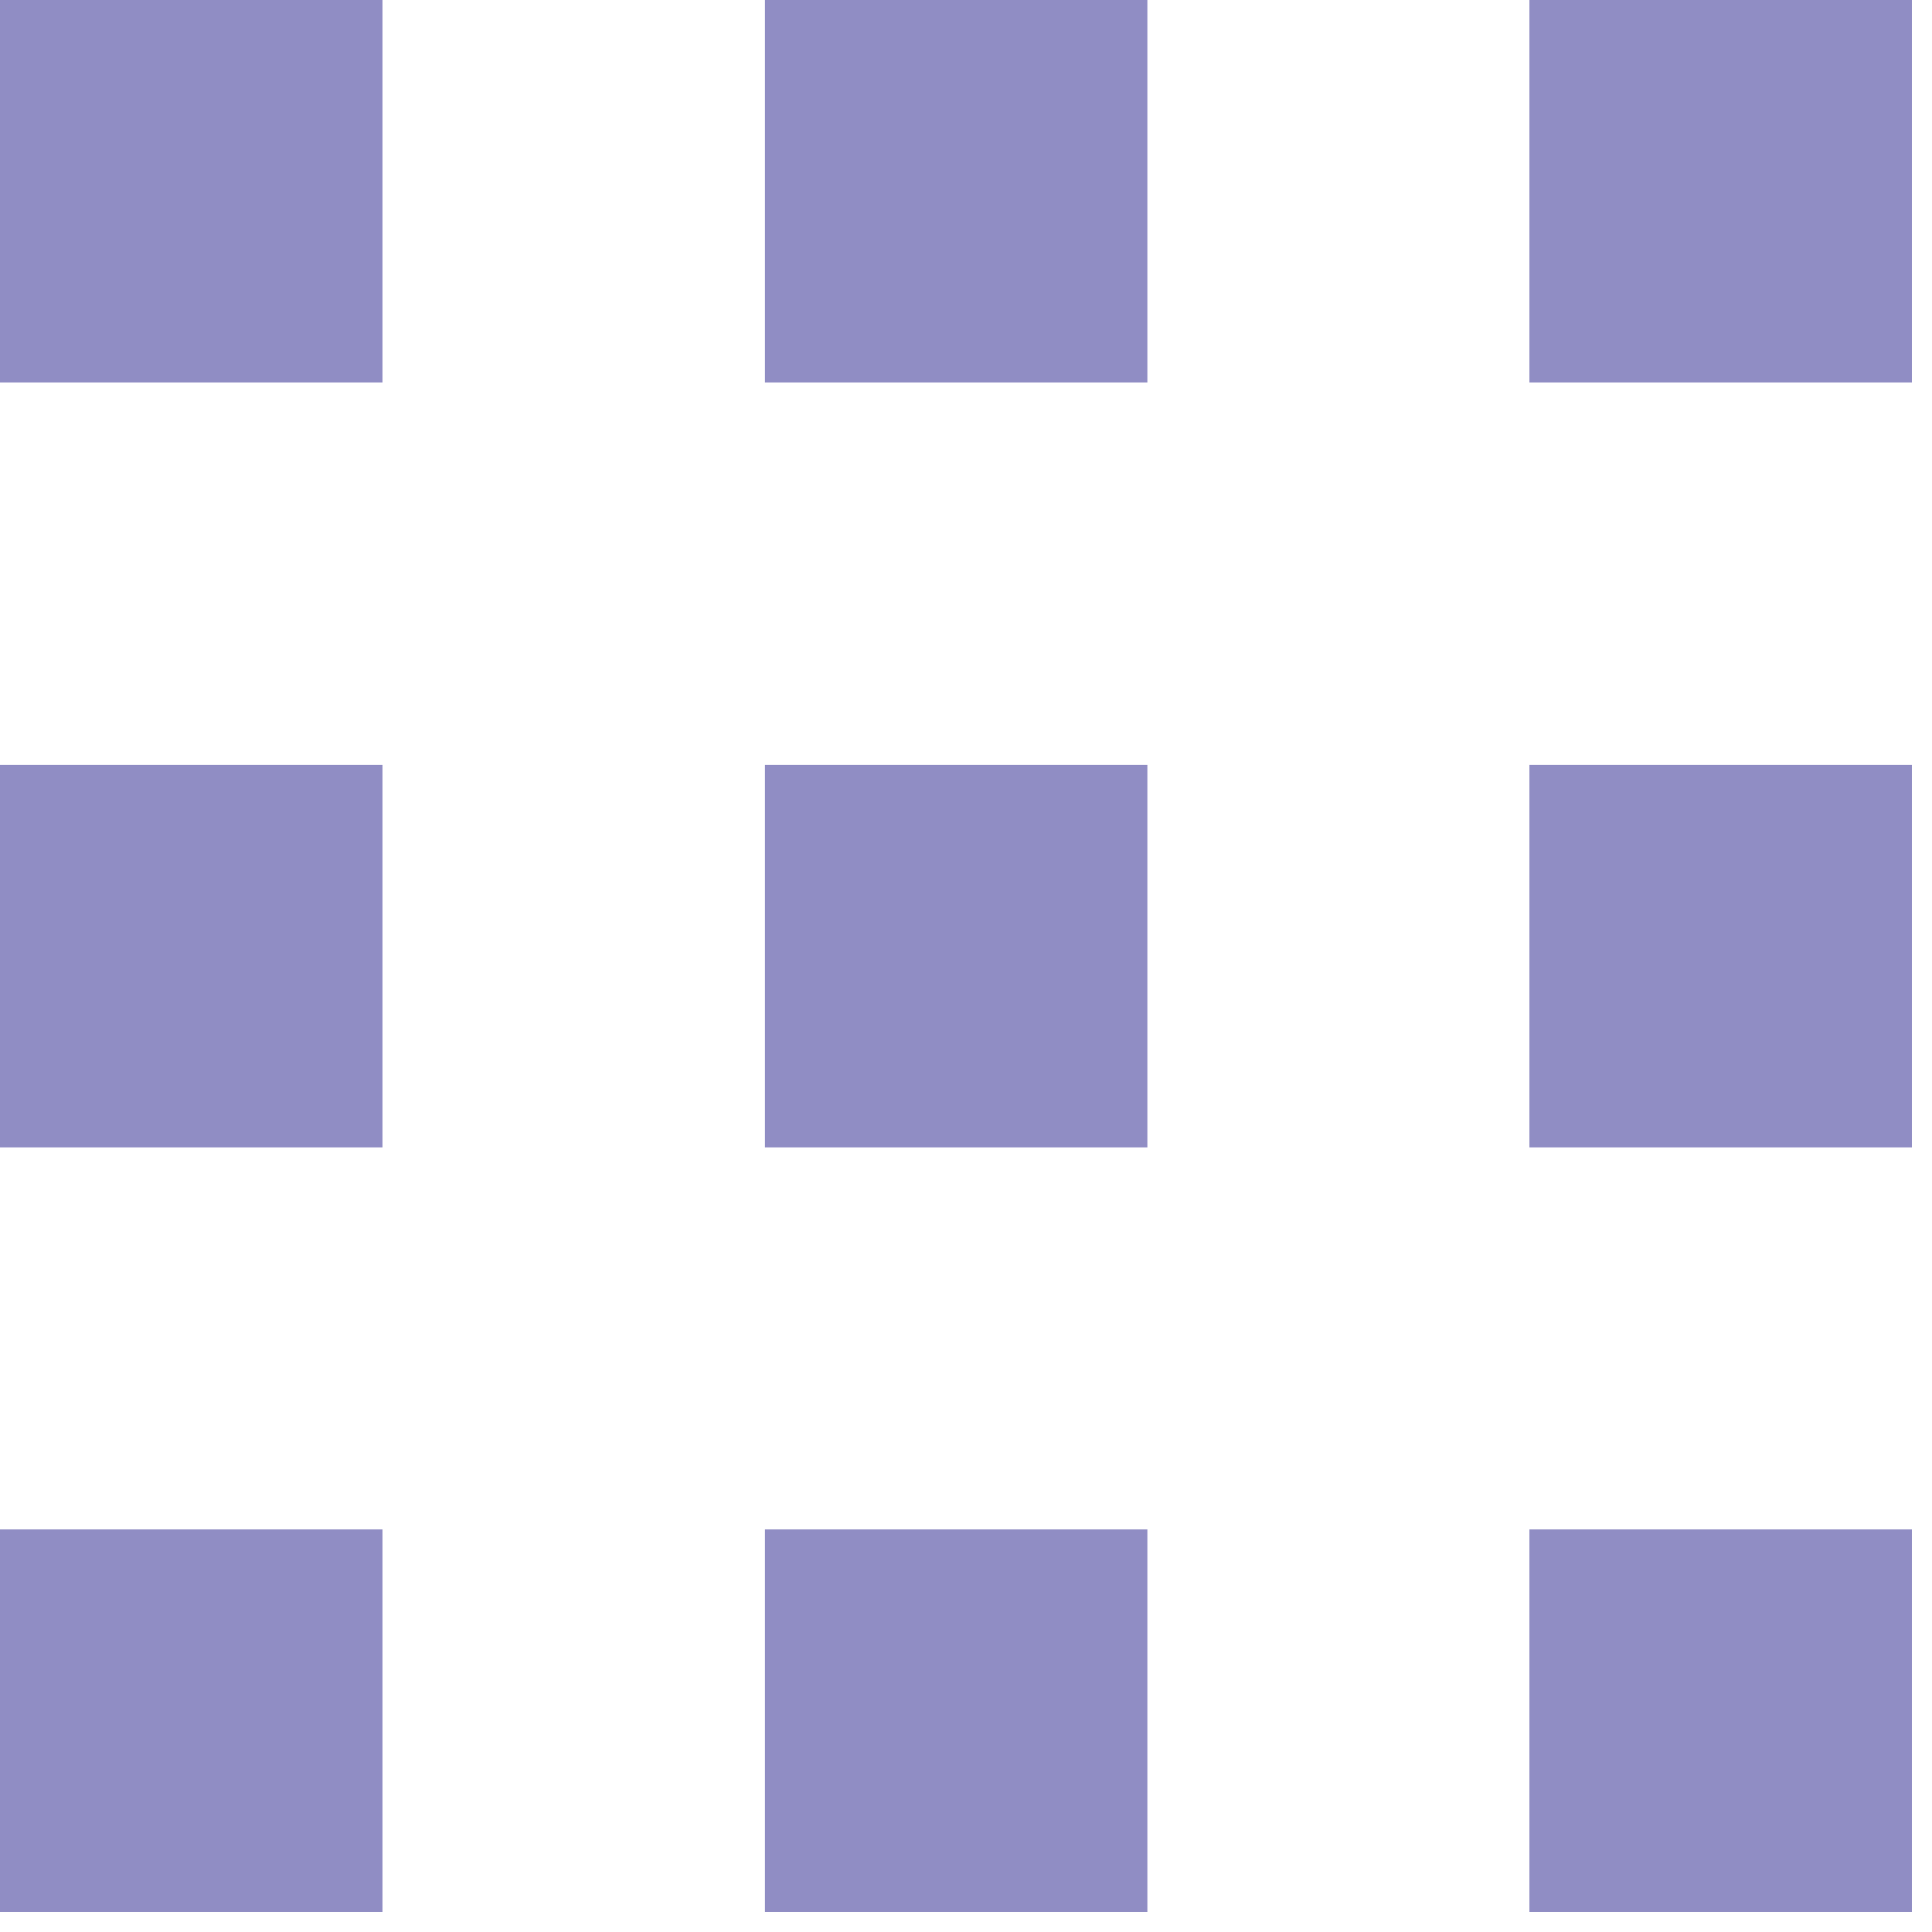 <svg width="49" height="49" viewBox="0 0 49 49" fill="none" xmlns="http://www.w3.org/2000/svg">
<path d="M9.7 0H0V9.7H9.7V0Z" fill="#908DC4"/>
<path d="M9.7 19.4H0V29.1H9.7V19.4Z" fill="#908DC4"/>
<path d="M9.7 38.79H0V48.49H9.7V38.79Z" fill="#908DC4"/>
<path d="M48.49 38.79H38.79V48.49H48.49V38.79Z" fill="#908DC4"/>
<path d="M48.49 0H38.79V9.7H48.49V0Z" fill="#908DC4"/>
<path d="M48.49 19.4H38.79V29.1H48.49V19.4Z" fill="#908DC4"/>
<path d="M29.1 0H19.4V9.7H29.1V0Z" fill="#908DC4"/>
<path d="M29.1 19.4H19.4V29.1H29.1V19.4Z" fill="#908DC4"/>
<path d="M29.1 38.79H19.4V48.49H29.1V38.79Z" fill="#908DC4"/>
</svg>
